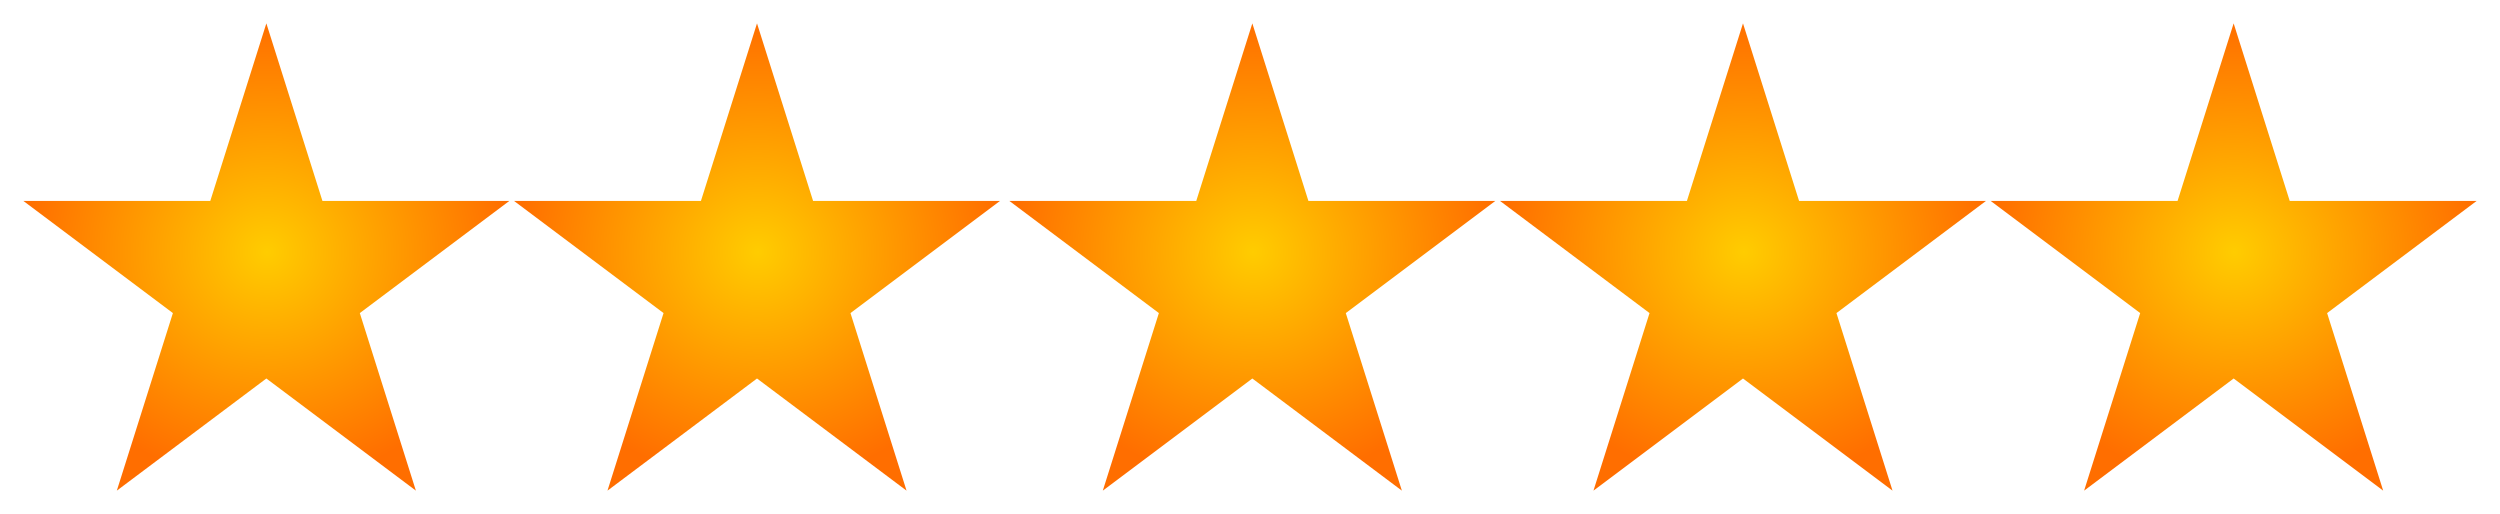 <svg xmlns="http://www.w3.org/2000/svg" xmlns:xlink="http://www.w3.org/1999/xlink" width="535" height="110"><defs><radialGradient id="a" cx="80" cy="243" r="97" gradientTransform="matrix(.54 0 0 .51 14 -70)" gradientUnits="userSpaceOnUse"><stop stop-color="#fc0" offset="0"/><stop stop-color="#ff6e00" offset="1"/></radialGradient></defs><path id="b" d="m57 5 12 38 40-.002-32 24 12 38-32-24-32 24 12-38-32-24L45 43 57 5z" fill="url(#a)" fill-rule="evenodd"/><use width="535" height="110" xlink:href="#b" x="105"/><use width="535" height="110" xlink:href="#b" x="211"/><use width="535" height="110" xlink:href="#b" x="316"/><use width="535" height="110" xlink:href="#b" x="421"/></svg>
